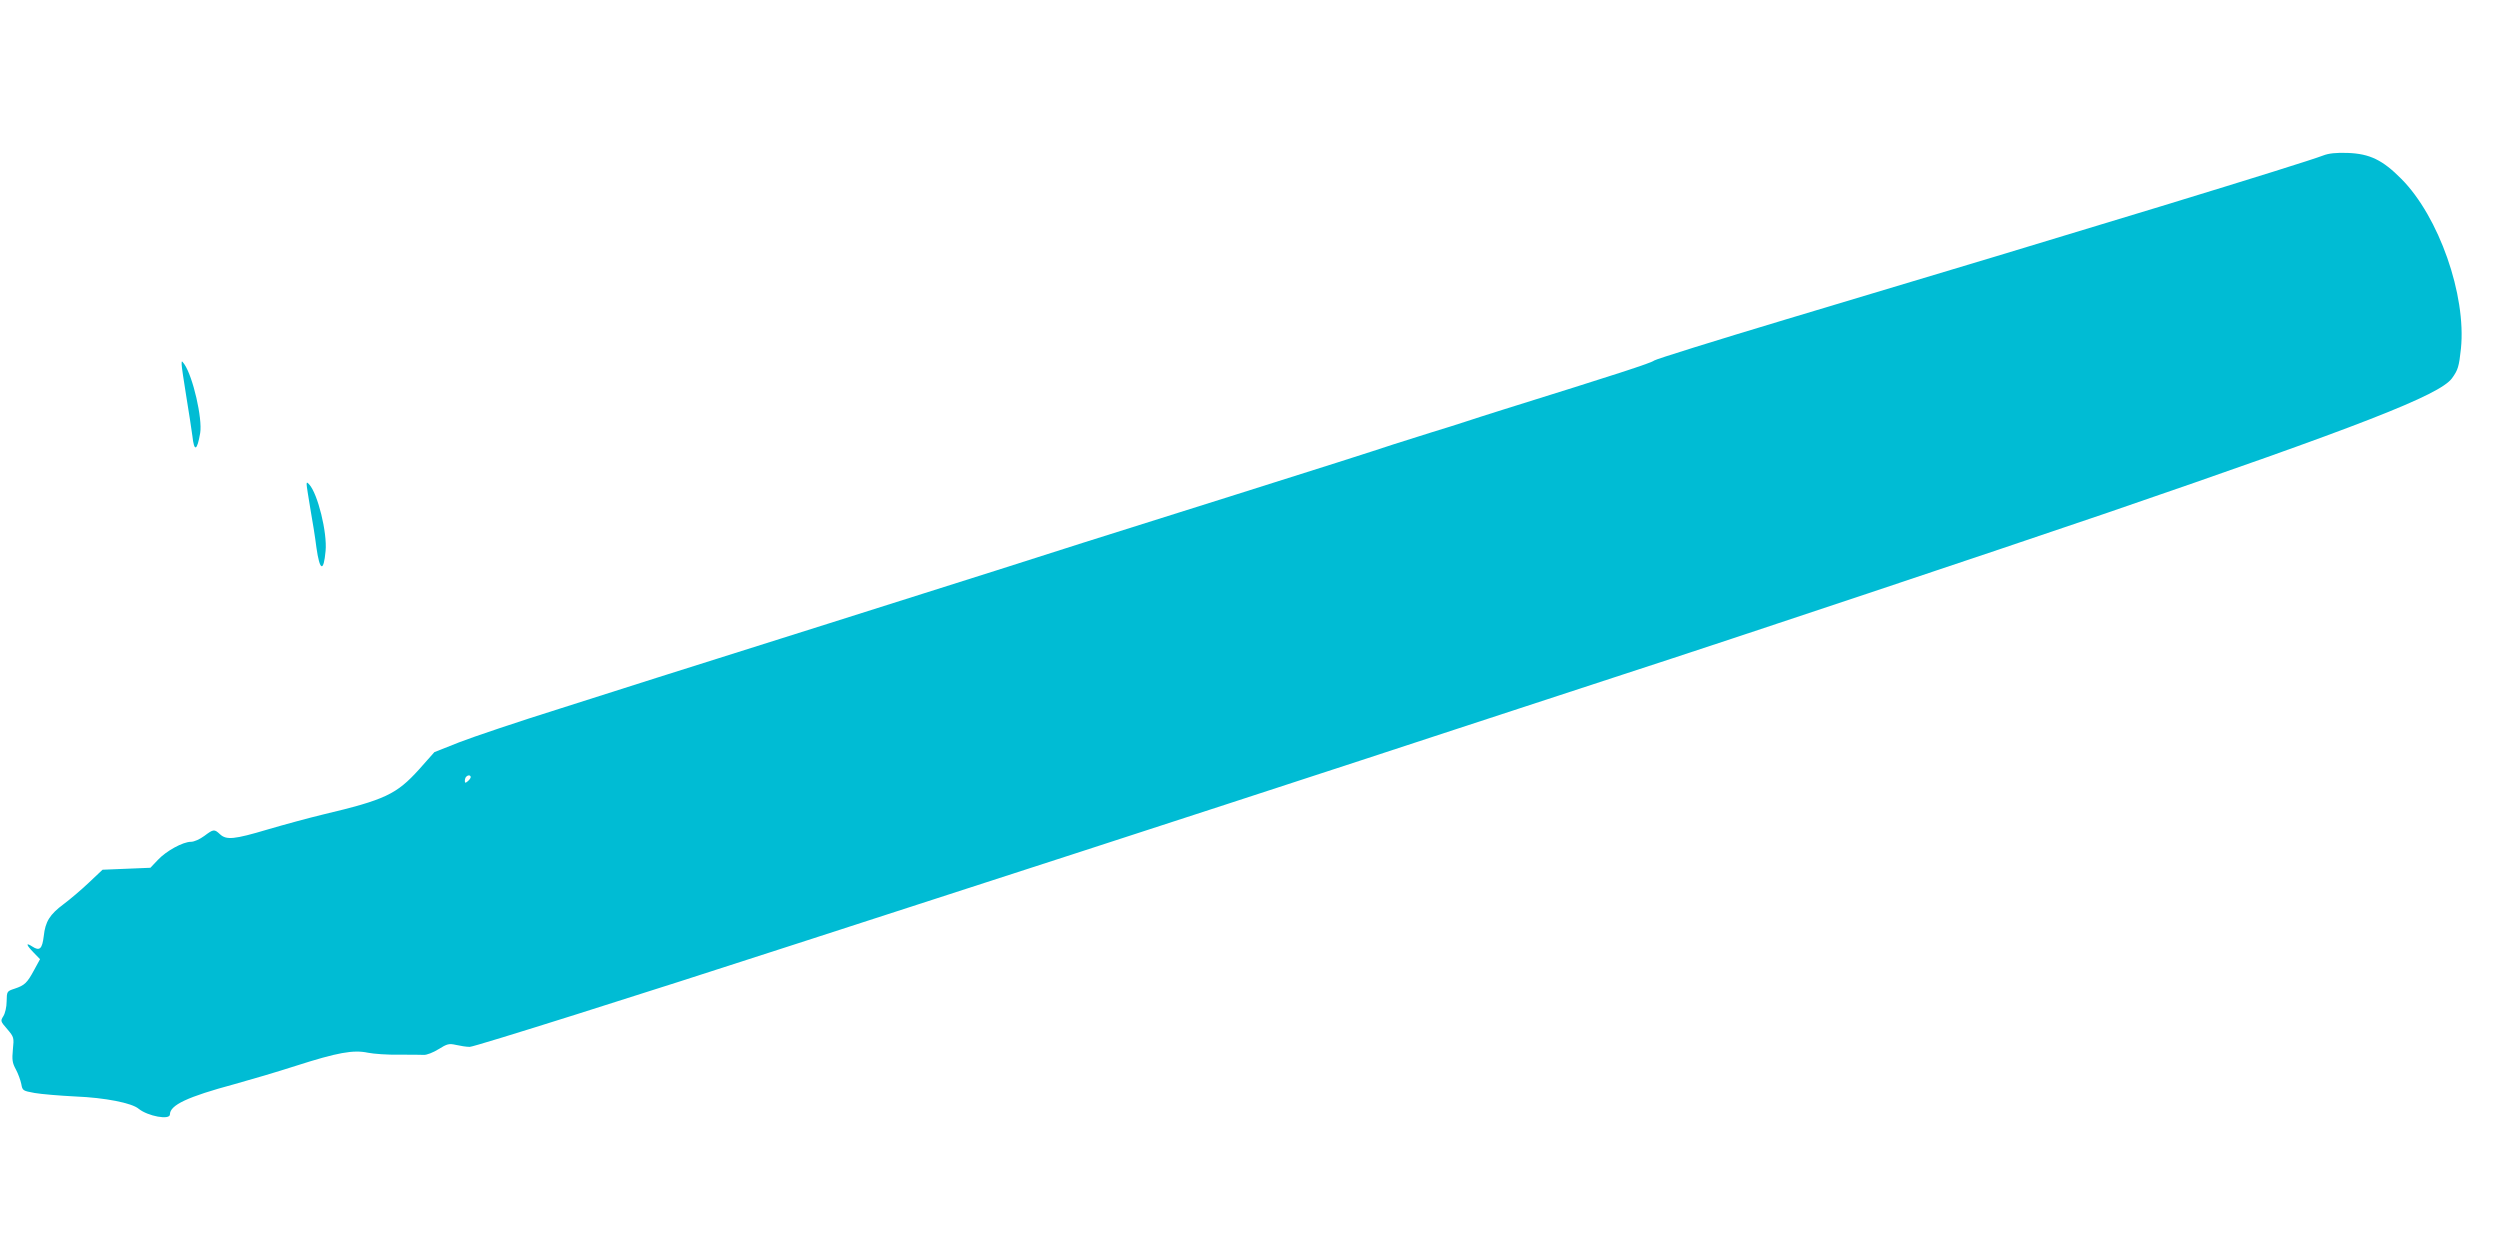 <?xml version="1.0" standalone="no"?>
<!DOCTYPE svg PUBLIC "-//W3C//DTD SVG 20010904//EN"
 "http://www.w3.org/TR/2001/REC-SVG-20010904/DTD/svg10.dtd">
<svg version="1.0" xmlns="http://www.w3.org/2000/svg"
 width="1280pt" height="640pt" viewBox="0 0 1280 640"
 preserveAspectRatio="xMidYMid meet">
<g transform="translate(0,640) scale(0.1,-0.1)"
fill="#00bcd4" stroke="none">
<path d="M11895 5604 c-113 -43 -1188 -372 -2750 -839 -363 -109 -667 -204
-676 -211 -13 -12 -192 -70 -769 -250 -80 -25 -170 -54 -200 -64 -30 -10 -109
-35 -175 -55 -66 -21 -151 -48 -190 -60 -86 -29 -412 -133 -800 -255 -460
-145 -693 -218 -790 -249 -208 -67 -545 -174 -1295 -411 -437 -138 -838 -265
-890 -281 -52 -17 -273 -87 -490 -156 -217 -68 -451 -147 -520 -174 l-126 -50
-79 -89 c-115 -127 -174 -155 -490 -230 -71 -17 -200 -52 -285 -77 -171 -51
-211 -55 -244 -24 -29 27 -33 26 -80 -9 -23 -17 -52 -30 -68 -30 -42 0 -127
-47 -170 -93 l-38 -40 -122 -5 -123 -5 -71 -67 c-39 -37 -97 -86 -128 -109
-71 -53 -94 -89 -102 -164 -8 -66 -21 -78 -59 -53 -35 23 -31 8 7 -31 l33 -34
-30 -55 c-36 -67 -49 -79 -100 -96 -40 -13 -40 -14 -41 -65 0 -29 -8 -62 -17
-76 -15 -24 -15 -26 20 -66 35 -41 35 -44 29 -104 -5 -53 -3 -69 15 -102 12
-22 24 -56 28 -75 6 -34 8 -35 68 -46 34 -6 129 -14 210 -18 149 -6 288 -33
323 -63 47 -38 160 -59 160 -29 0 48 89 90 330 155 80 22 222 64 315 94 212
68 294 83 369 67 30 -6 101 -11 158 -10 56 0 114 0 128 -1 14 -1 48 12 75 29
45 28 54 30 90 22 22 -5 53 -10 70 -10 24 0 868 266 1680 530 99 32 419 136
710 230 934 302 2176 707 2655 865 256 84 641 210 855 280 597 194 1915 635
2483 829 1302 447 1702 603 1766 689 31 43 36 59 46 152 28 274 -113 676 -305
869 -96 97 -162 129 -275 133 -59 2 -97 -2 -125 -13z m-9485 -3183 c0 -5 -7
-14 -15 -21 -12 -10 -15 -10 -15 2 0 8 3 18 7 21 9 10 23 9 23 -2z"/>
<path d="M930 4534 c0 -11 11 -85 24 -165 13 -79 27 -170 31 -201 9 -83 24
-78 40 15 12 75 -37 288 -81 352 -14 19 -14 19 -14 -1z"/>
<path d="M1570 3919 c0 -8 9 -64 19 -124 11 -61 25 -149 31 -198 17 -121 37
-129 47 -18 9 94 -40 293 -84 341 -11 12 -13 12 -13 -1z"/>
</g>
</svg>
